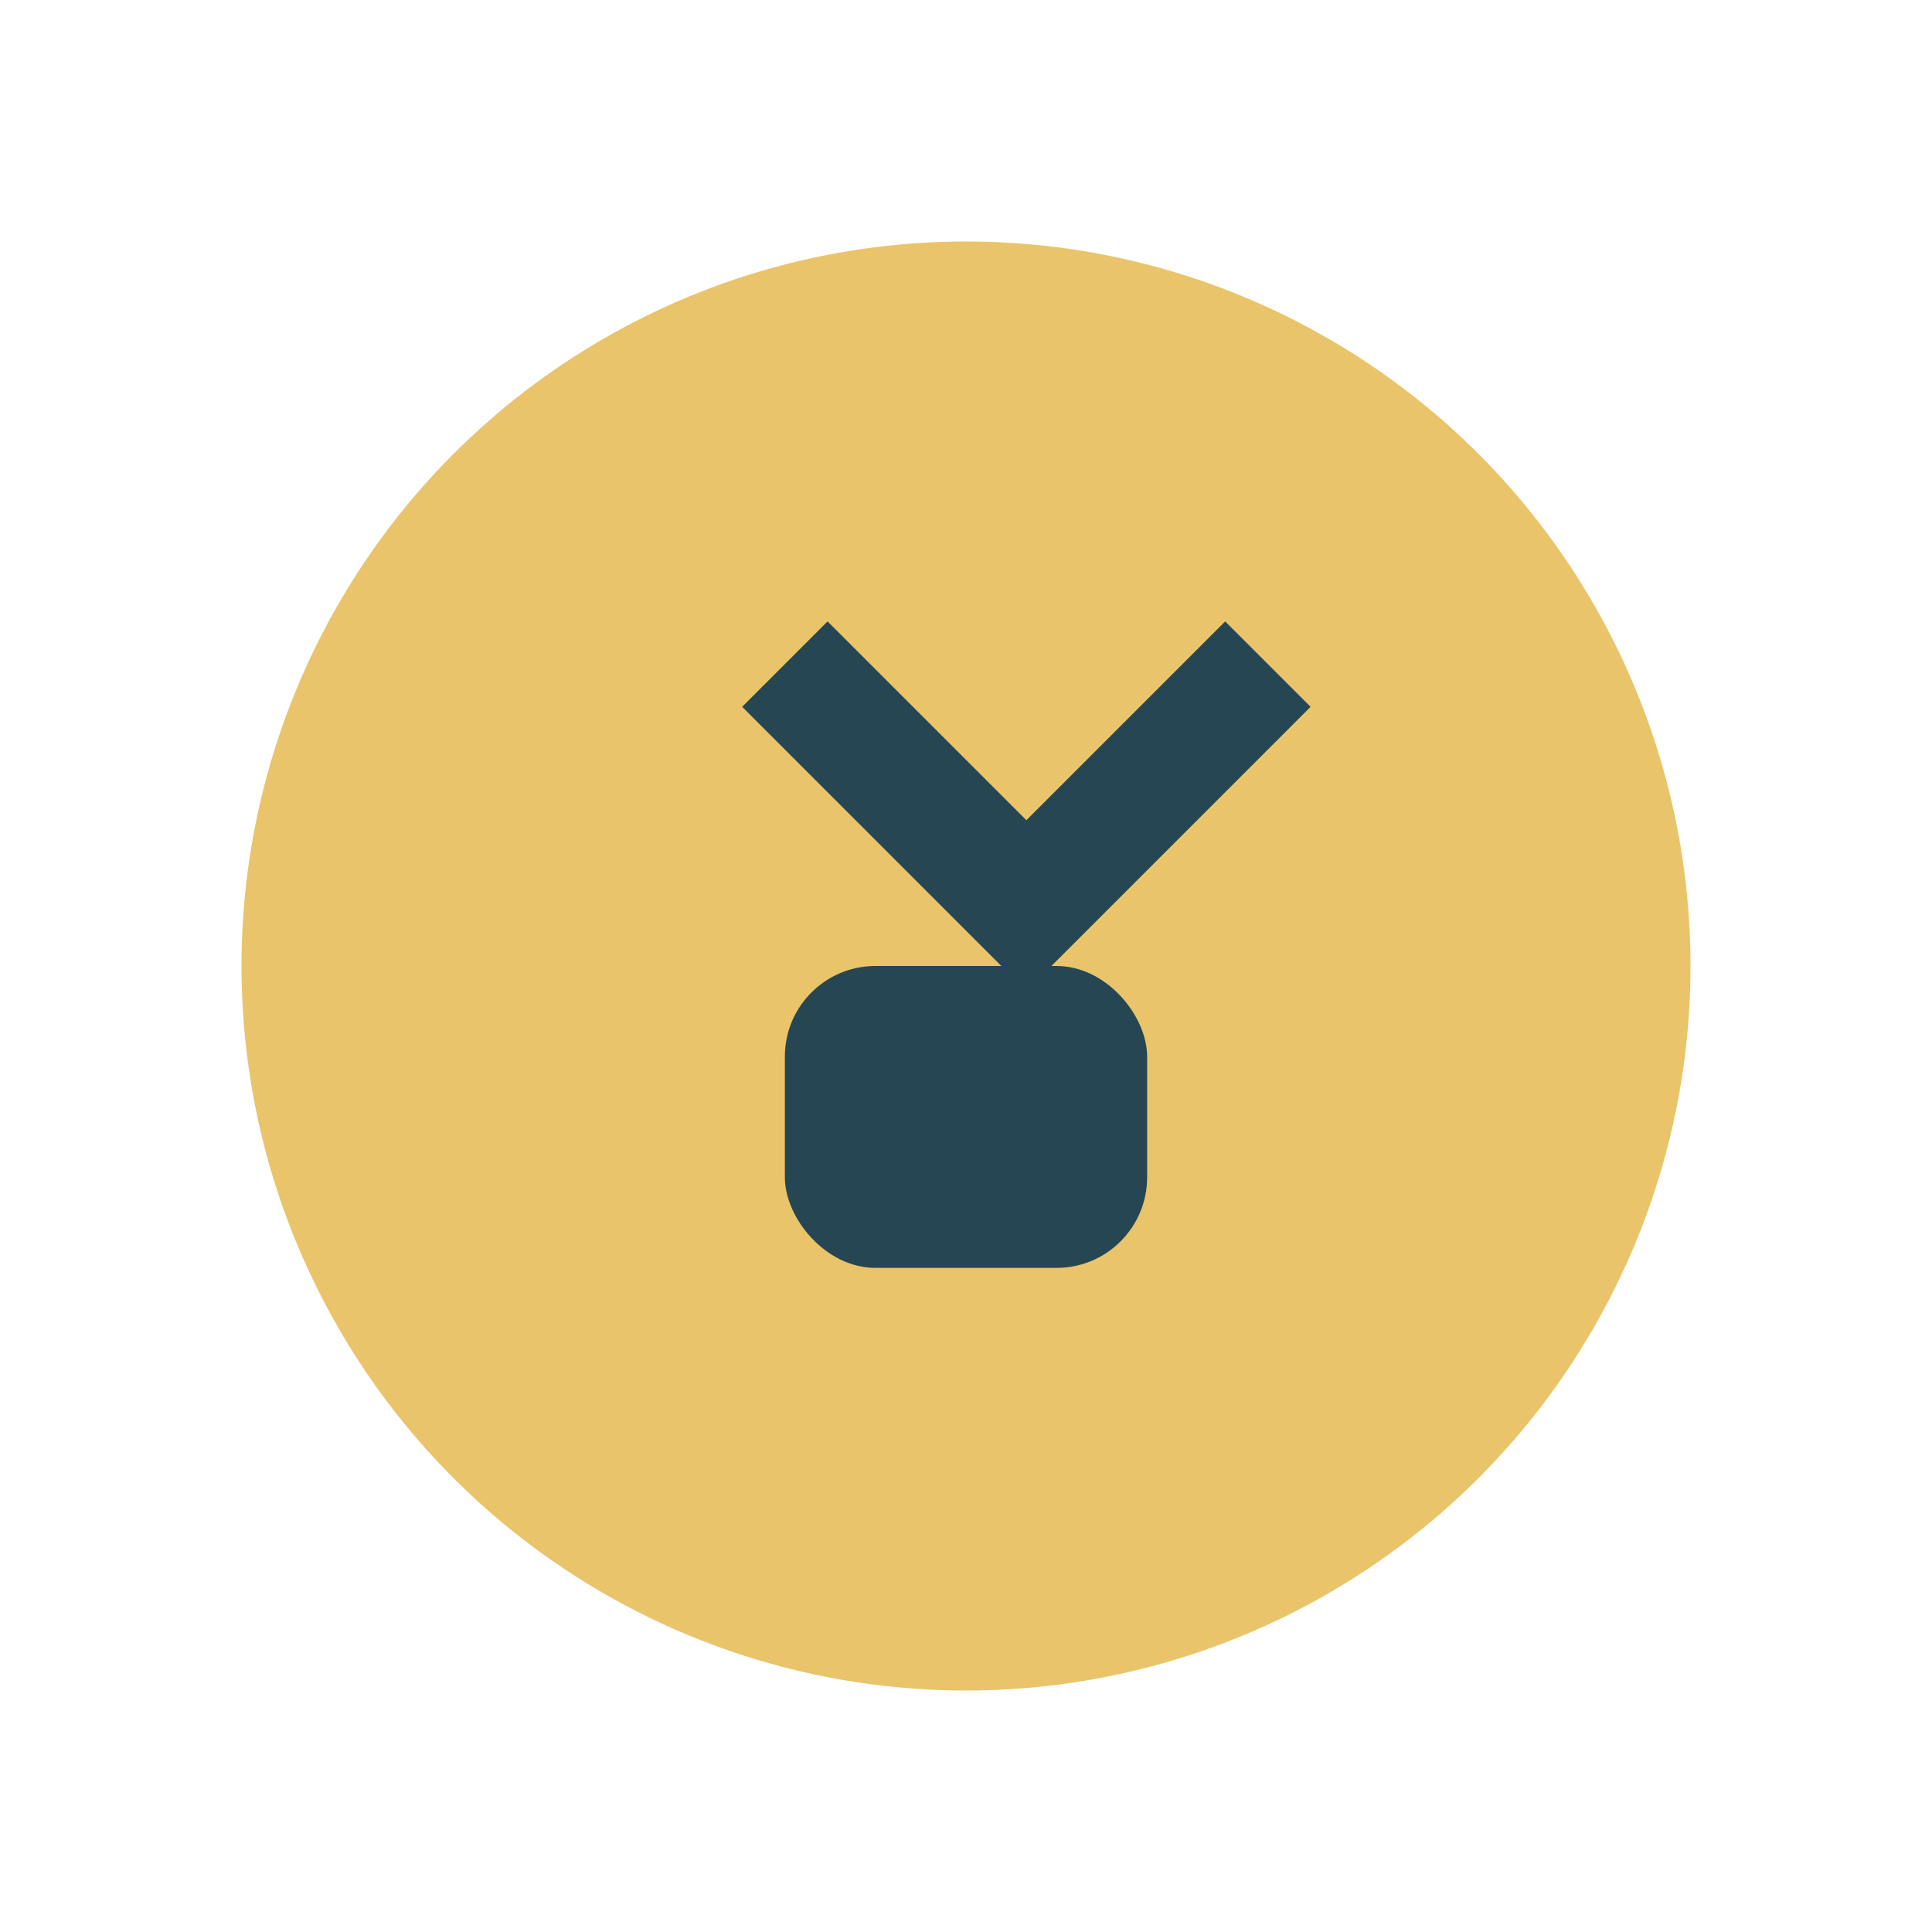<?xml version="1.0" encoding="UTF-8"?>
<svg xmlns="http://www.w3.org/2000/svg" width="32" height="32" viewBox="0 0 32 32"><circle cx="16" cy="16" r="12" fill="#E9C46A"/><path d="M21 11l-4 4-4-4" stroke="#264653" stroke-width="2" fill="none"/><rect x="13" y="16" width="6" height="5" rx="1.5" fill="#264653"/></svg>